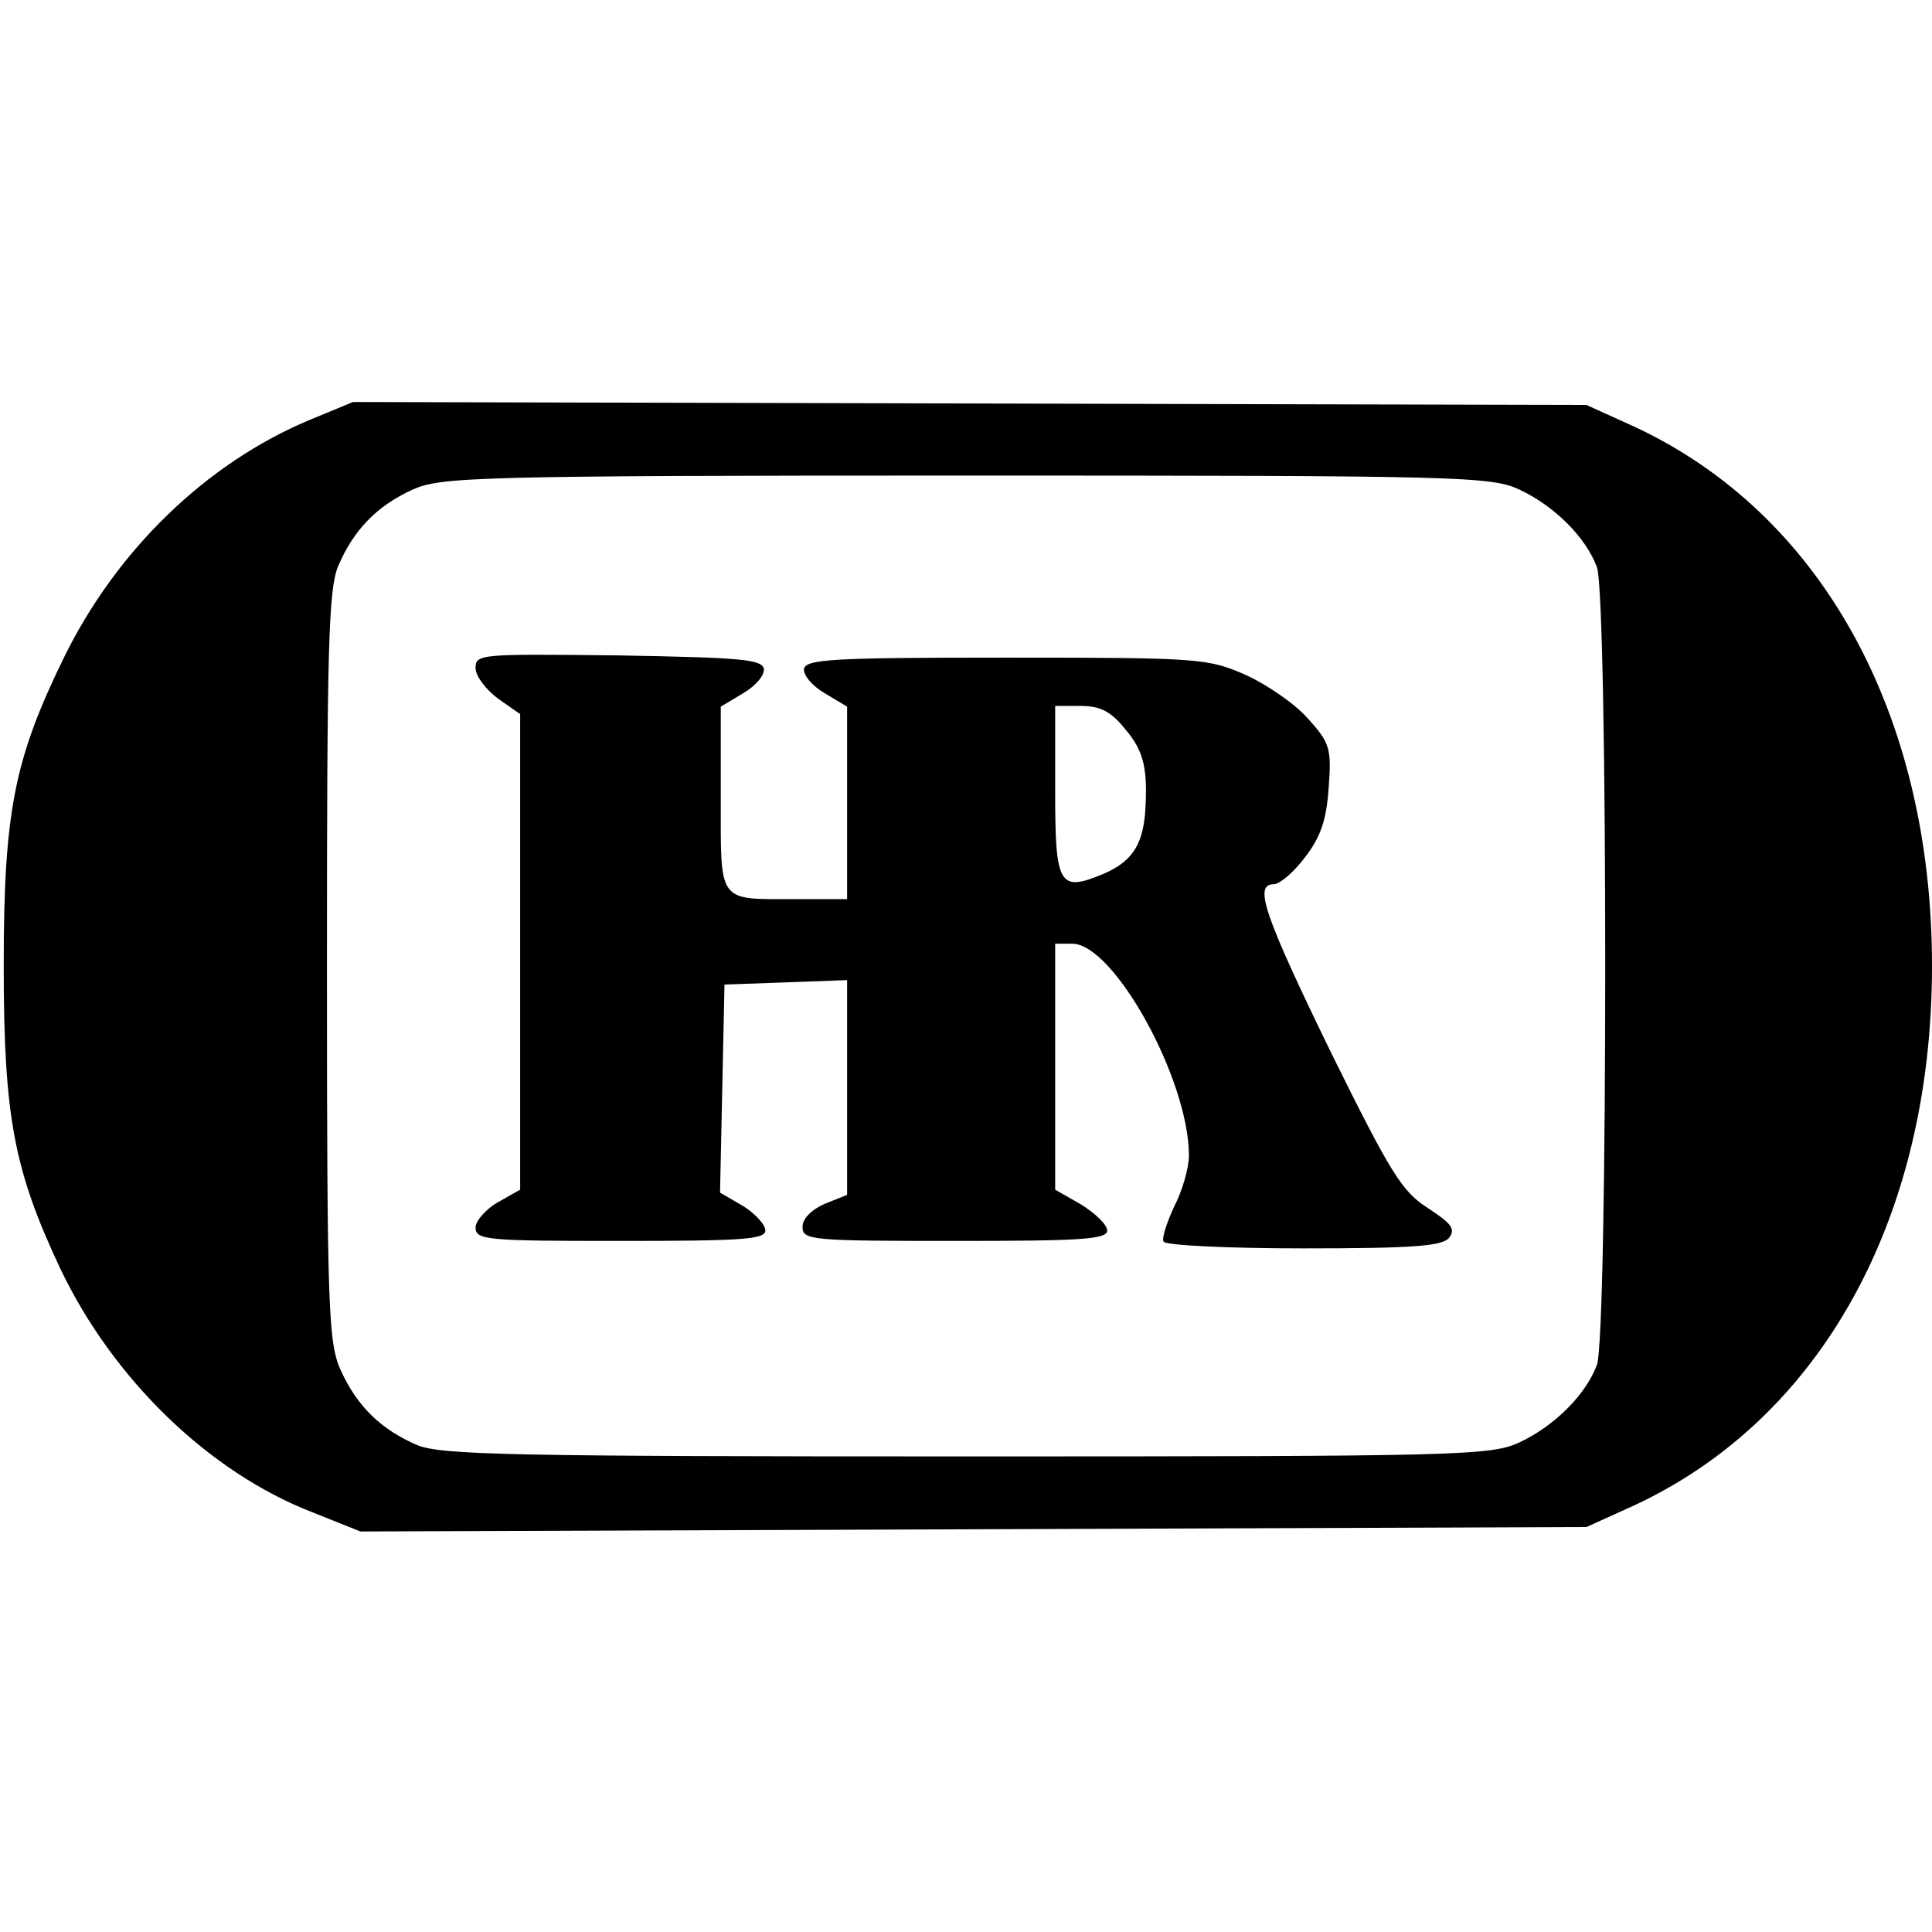 <?xml version="1.0" standalone="no"?>
<!DOCTYPE svg PUBLIC "-//W3C//DTD SVG 20010904//EN"
 "http://www.w3.org/TR/2001/REC-SVG-20010904/DTD/svg10.dtd">
<svg version="1.0" xmlns="http://www.w3.org/2000/svg"
 width="260pt" height="260pt" viewBox="0 0 260 260"
 preserveAspectRatio="xMidYMid meet">
<g transform="translate(0,260) scale(0.1,-0.1)"
fill="#000000" stroke="none">
<path d="M417 2035 c-139 -58 -260 -175 -331 -320 -67 -137 -81 -208 -81 -415
0 -203 14 -275 76 -407 71 -149 200 -274 339 -328 l65 -26 825 3 825 3 64 29
c252 117 401 387 401 726 0 339 -149 609 -401 726 l-64 29 -830 2 -830 2 -58
-24z m1628 -94 c47 -22 89 -64 104 -104 15 -39 15 -1035 0 -1074 -15 -40 -57
-82 -104 -104 -38 -18 -80 -19 -743 -19 -612 0 -707 2 -740 15 -49 21 -81 52
-103 100 -17 37 -19 75 -19 543 0 431 2 508 15 540 21 49 52 81 100 103 38 17
81 19 745 19 665 0 707 -1 745 -19z"/>
<path d="M640 1701 c0 -11 14 -29 30 -41 l30 -21 0 -320 0 -320 -30 -17 c-16
-9 -30 -25 -30 -34 0 -17 16 -18 195 -18 163 0 195 2 195 14 0 8 -14 23 -30
33 l-31 18 3 140 3 140 83 3 82 3 0 -144 0 -145 -30 -12 c-18 -8 -30 -20 -30
-31 0 -18 11 -19 205 -19 169 0 205 2 205 14 0 8 -16 23 -35 35 l-35 20 0 166
0 165 23 0 c56 0 157 -183 157 -285 0 -17 -9 -48 -20 -69 -10 -22 -17 -43 -14
-47 3 -5 88 -9 188 -9 148 0 186 3 196 14 9 12 4 19 -28 40 -35 22 -50 46
-131 210 -90 185 -104 226 -77 226 8 0 27 16 42 36 21 27 29 50 32 93 4 53 2
61 -27 93 -17 20 -55 46 -83 59 -52 23 -61 24 -323 24 -233 0 -270 -2 -273
-15 -1 -9 11 -23 28 -33 l30 -18 0 -130 0 -129 -69 0 c-106 0 -101 -7 -101
136 l0 123 30 18 c17 10 29 24 28 33 -3 13 -33 15 -196 18 -185 2 -192 2 -192
-17z m874 -82 c26 -30 31 -55 27 -114 -4 -44 -19 -65 -56 -81 -60 -25 -65 -16
-65 112 l0 114 34 0 c26 0 41 -7 60 -31z"/>
</g>
</svg>

